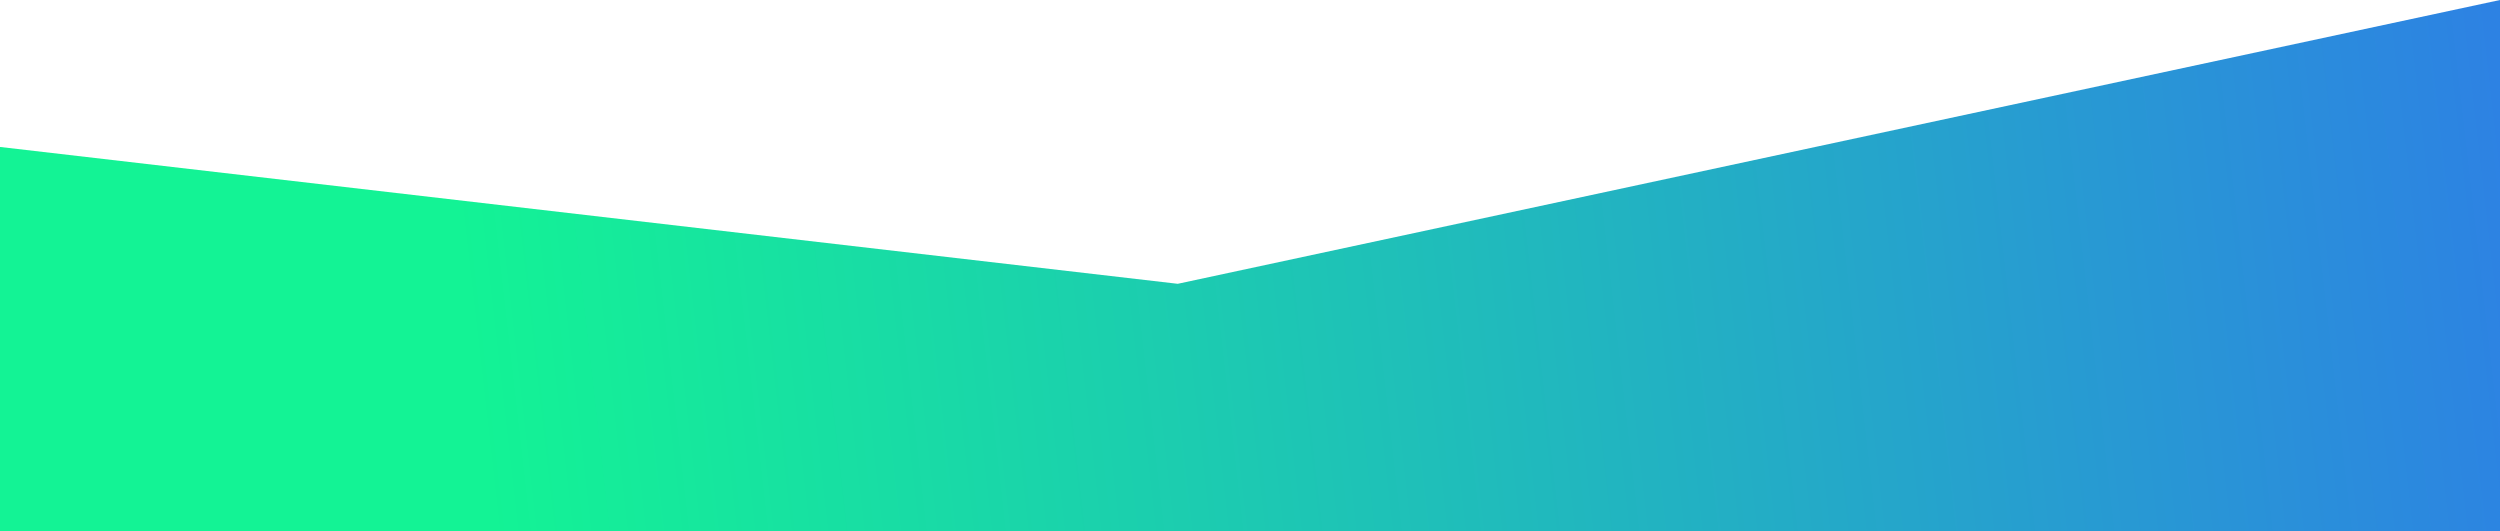 <svg width="1920" height="408" viewBox="0 0 1920 408" fill="none" xmlns="http://www.w3.org/2000/svg">
<path d="M0 408V112.862L904.5 217.96L1920 0V408H0Z" fill="url(#paint0_linear_2917_7669)"/>
<defs>
<linearGradient id="paint0_linear_2917_7669" x1="-1.4654e-05" y1="351.659" x2="1926.69" y2="131.249" gradientUnits="userSpaceOnUse">
<stop offset="0.19" stop-color="#13F395"/>
<stop offset="1" stop-color="#2D82E3"/>
</linearGradient>
</defs>
</svg>
